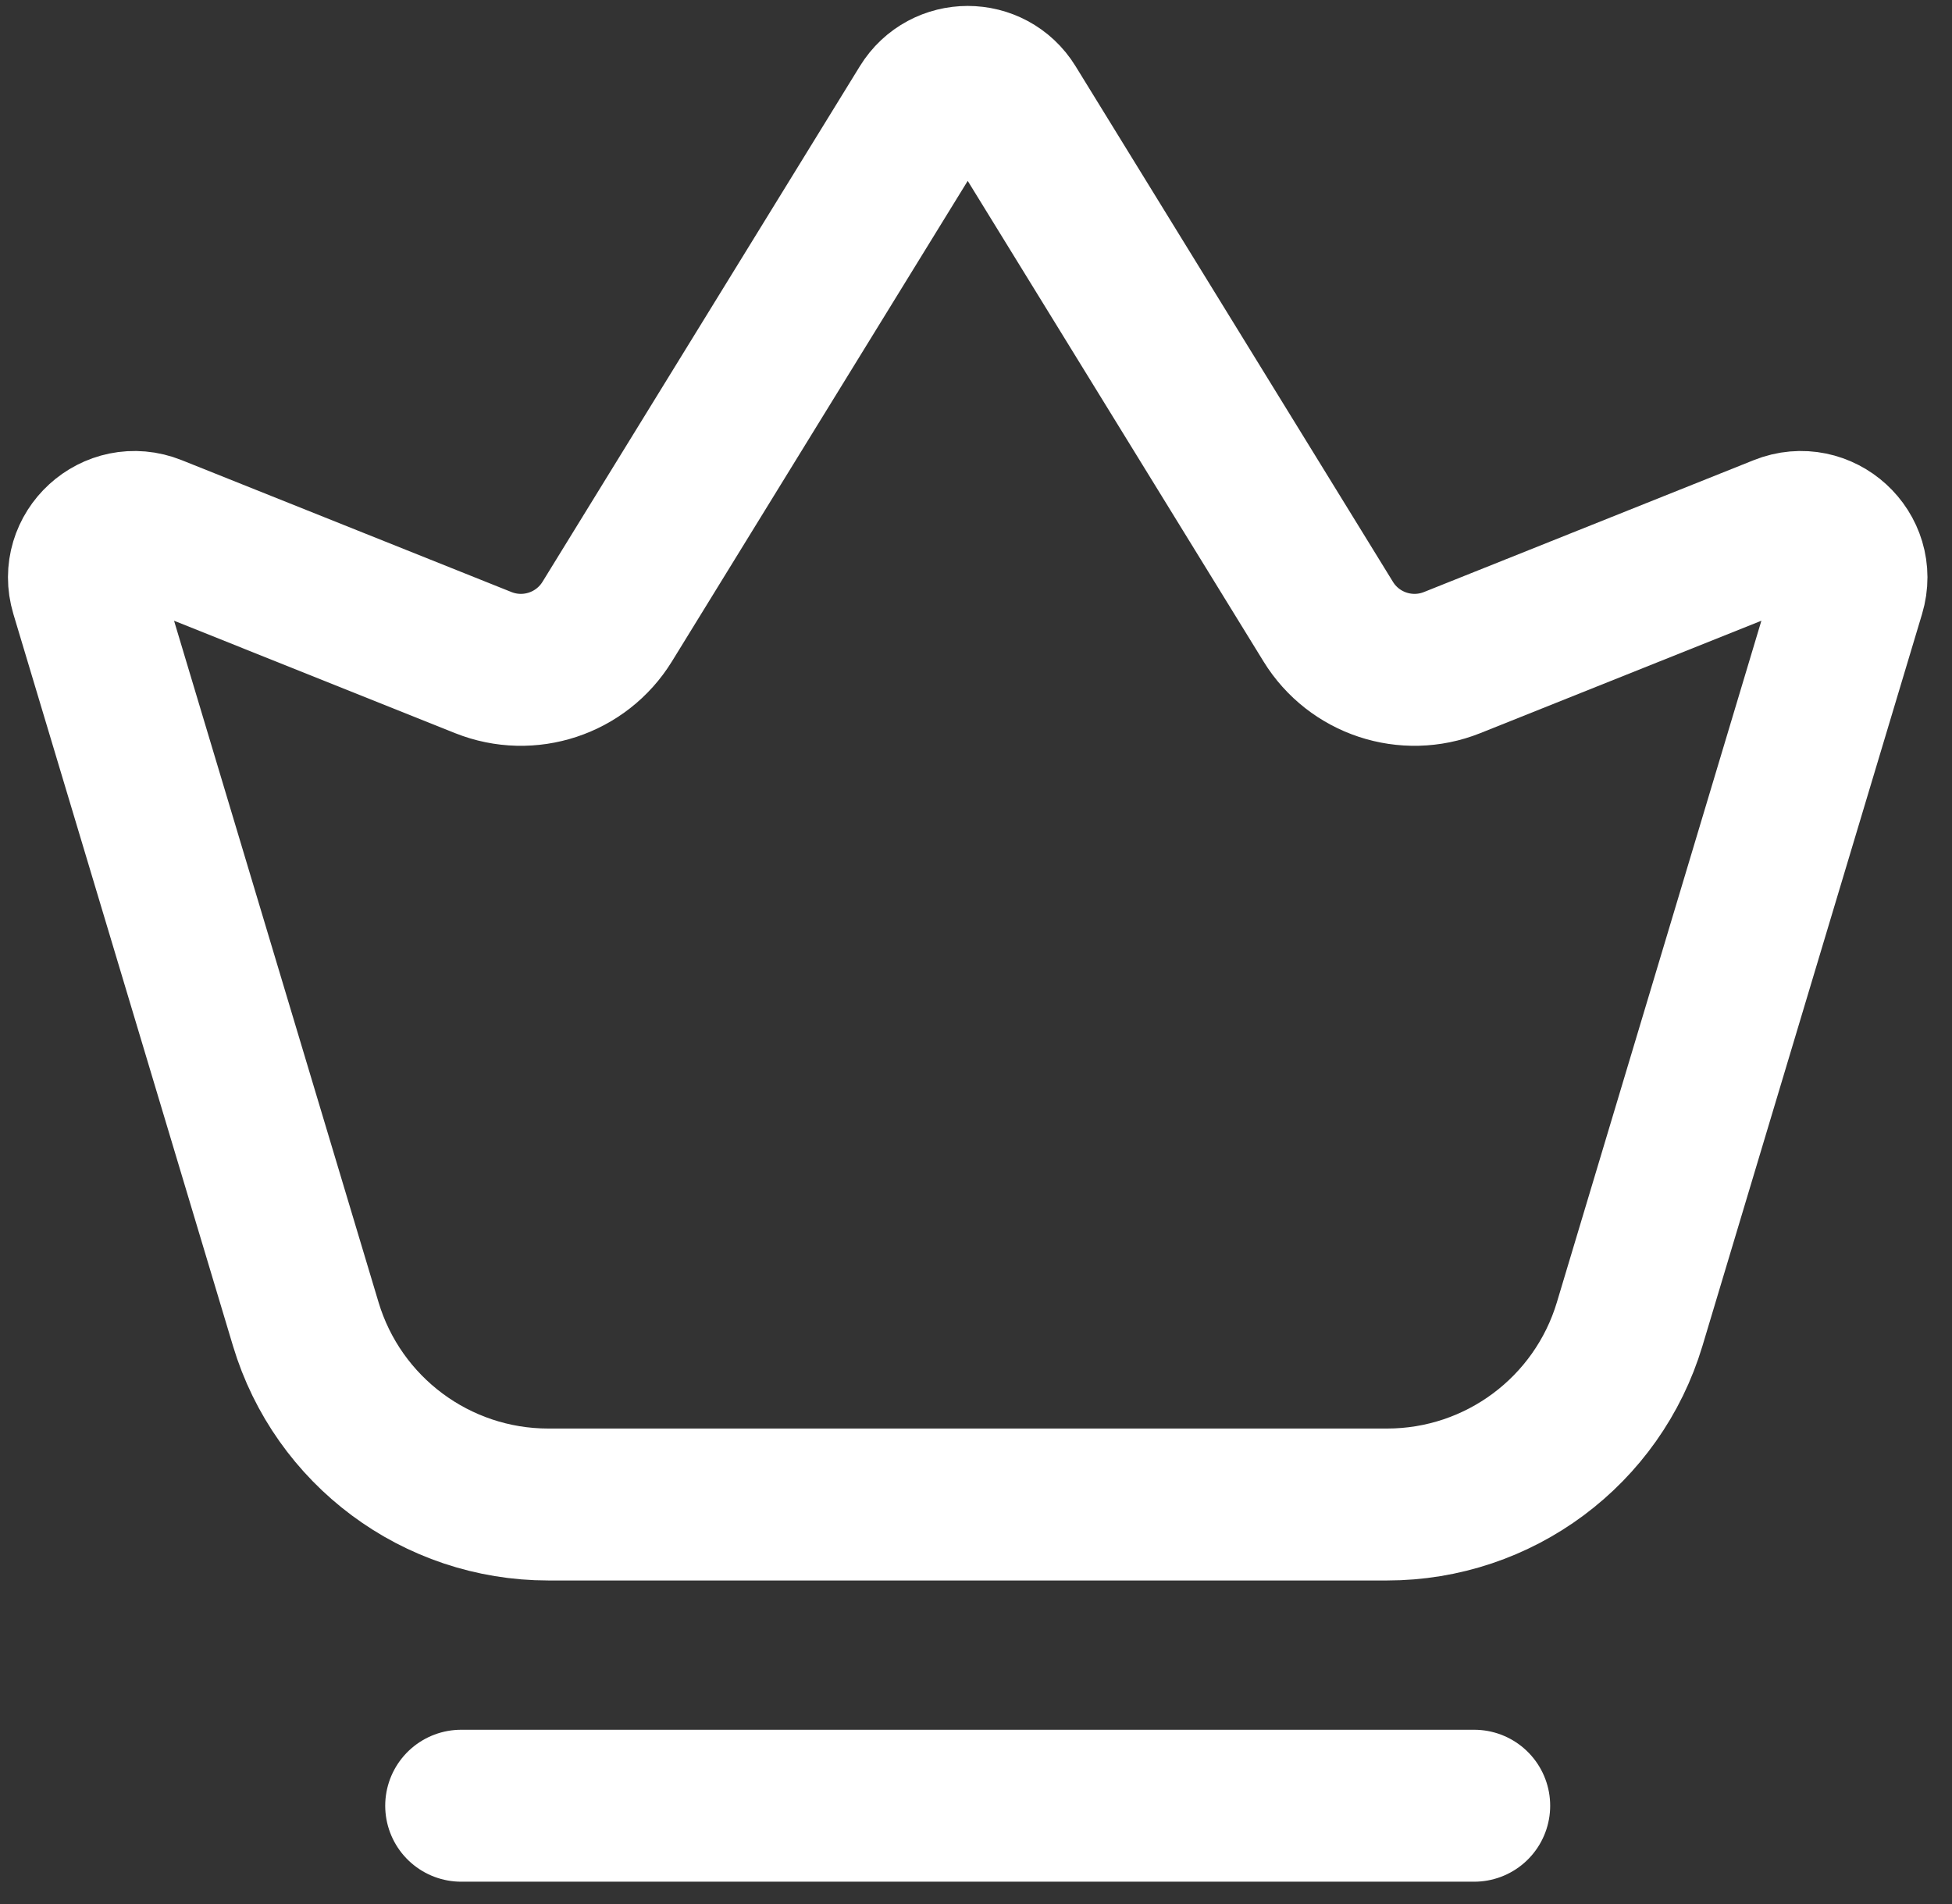 <?xml version="1.0" encoding="UTF-8"?> <svg xmlns="http://www.w3.org/2000/svg" width="41" height="40" viewBox="0 0 41 40" fill="none"><rect x="0" y="0" width="41" height="40" fill="#333333" stroke="none"/><path d="M9.687 37.935H30.964M11.517 31.607H29.134C31.484 31.607 33.554 30.066 34.23 27.816L38.842 12.442C39.098 11.589 38.255 10.818 37.428 11.149L30.5 13.92C29.539 14.304 28.44 13.941 27.898 13.059L21.232 2.227C20.816 1.552 19.835 1.552 19.42 2.227L12.754 13.059C12.211 13.941 11.113 14.304 10.151 13.92L3.224 11.149C2.397 10.818 1.554 11.589 1.81 12.442L6.422 27.816C7.097 30.066 9.168 31.607 11.517 31.607Z" stroke="white" stroke-width="3.192" stroke-linecap="round"></path></svg> 